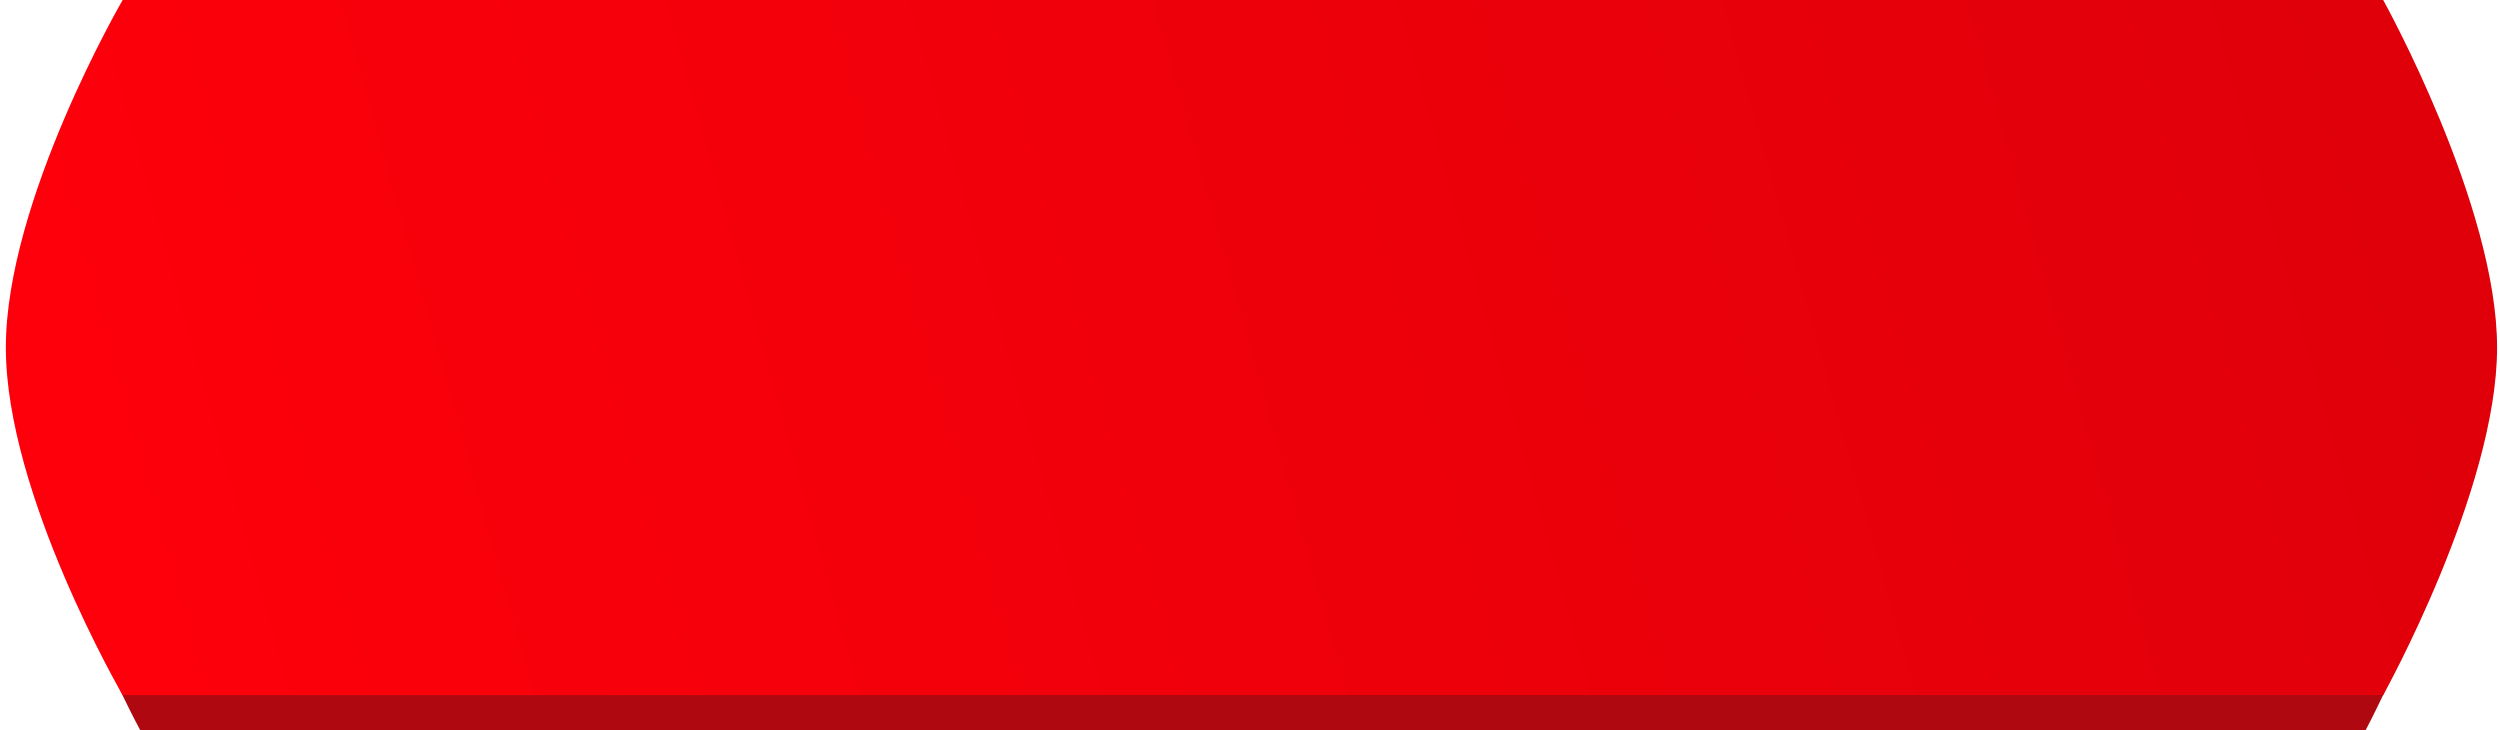 <?xml version="1.0" encoding="UTF-8"?> <svg xmlns="http://www.w3.org/2000/svg" width="428" height="125" viewBox="0 0 428 125" fill="none"> <path d="M24.648 4H404.843C404.843 4 424 39.637 424 64.5C424 89.363 405 125 405 125H24C24 125 5 90.051 5 64.5C5 38.949 24.648 4 24.648 4Z" fill="#AF0810"></path> <path d="M21 0H408C408 0 427.5 35.048 427.5 59.5C427.5 83.952 408 119 408 119H21C21 119 1 84.629 1 59.5C1 34.371 21 0 21 0Z" fill="url(#paint0_linear_70_2)"></path> <defs> <linearGradient id="paint0_linear_70_2" x1="427" y1="-1.88418e-05" x2="1" y2="119" gradientUnits="userSpaceOnUse"> <stop stop-color="#DE000A"></stop> <stop offset="1" stop-color="#FF000B"></stop> </linearGradient> </defs> </svg> 